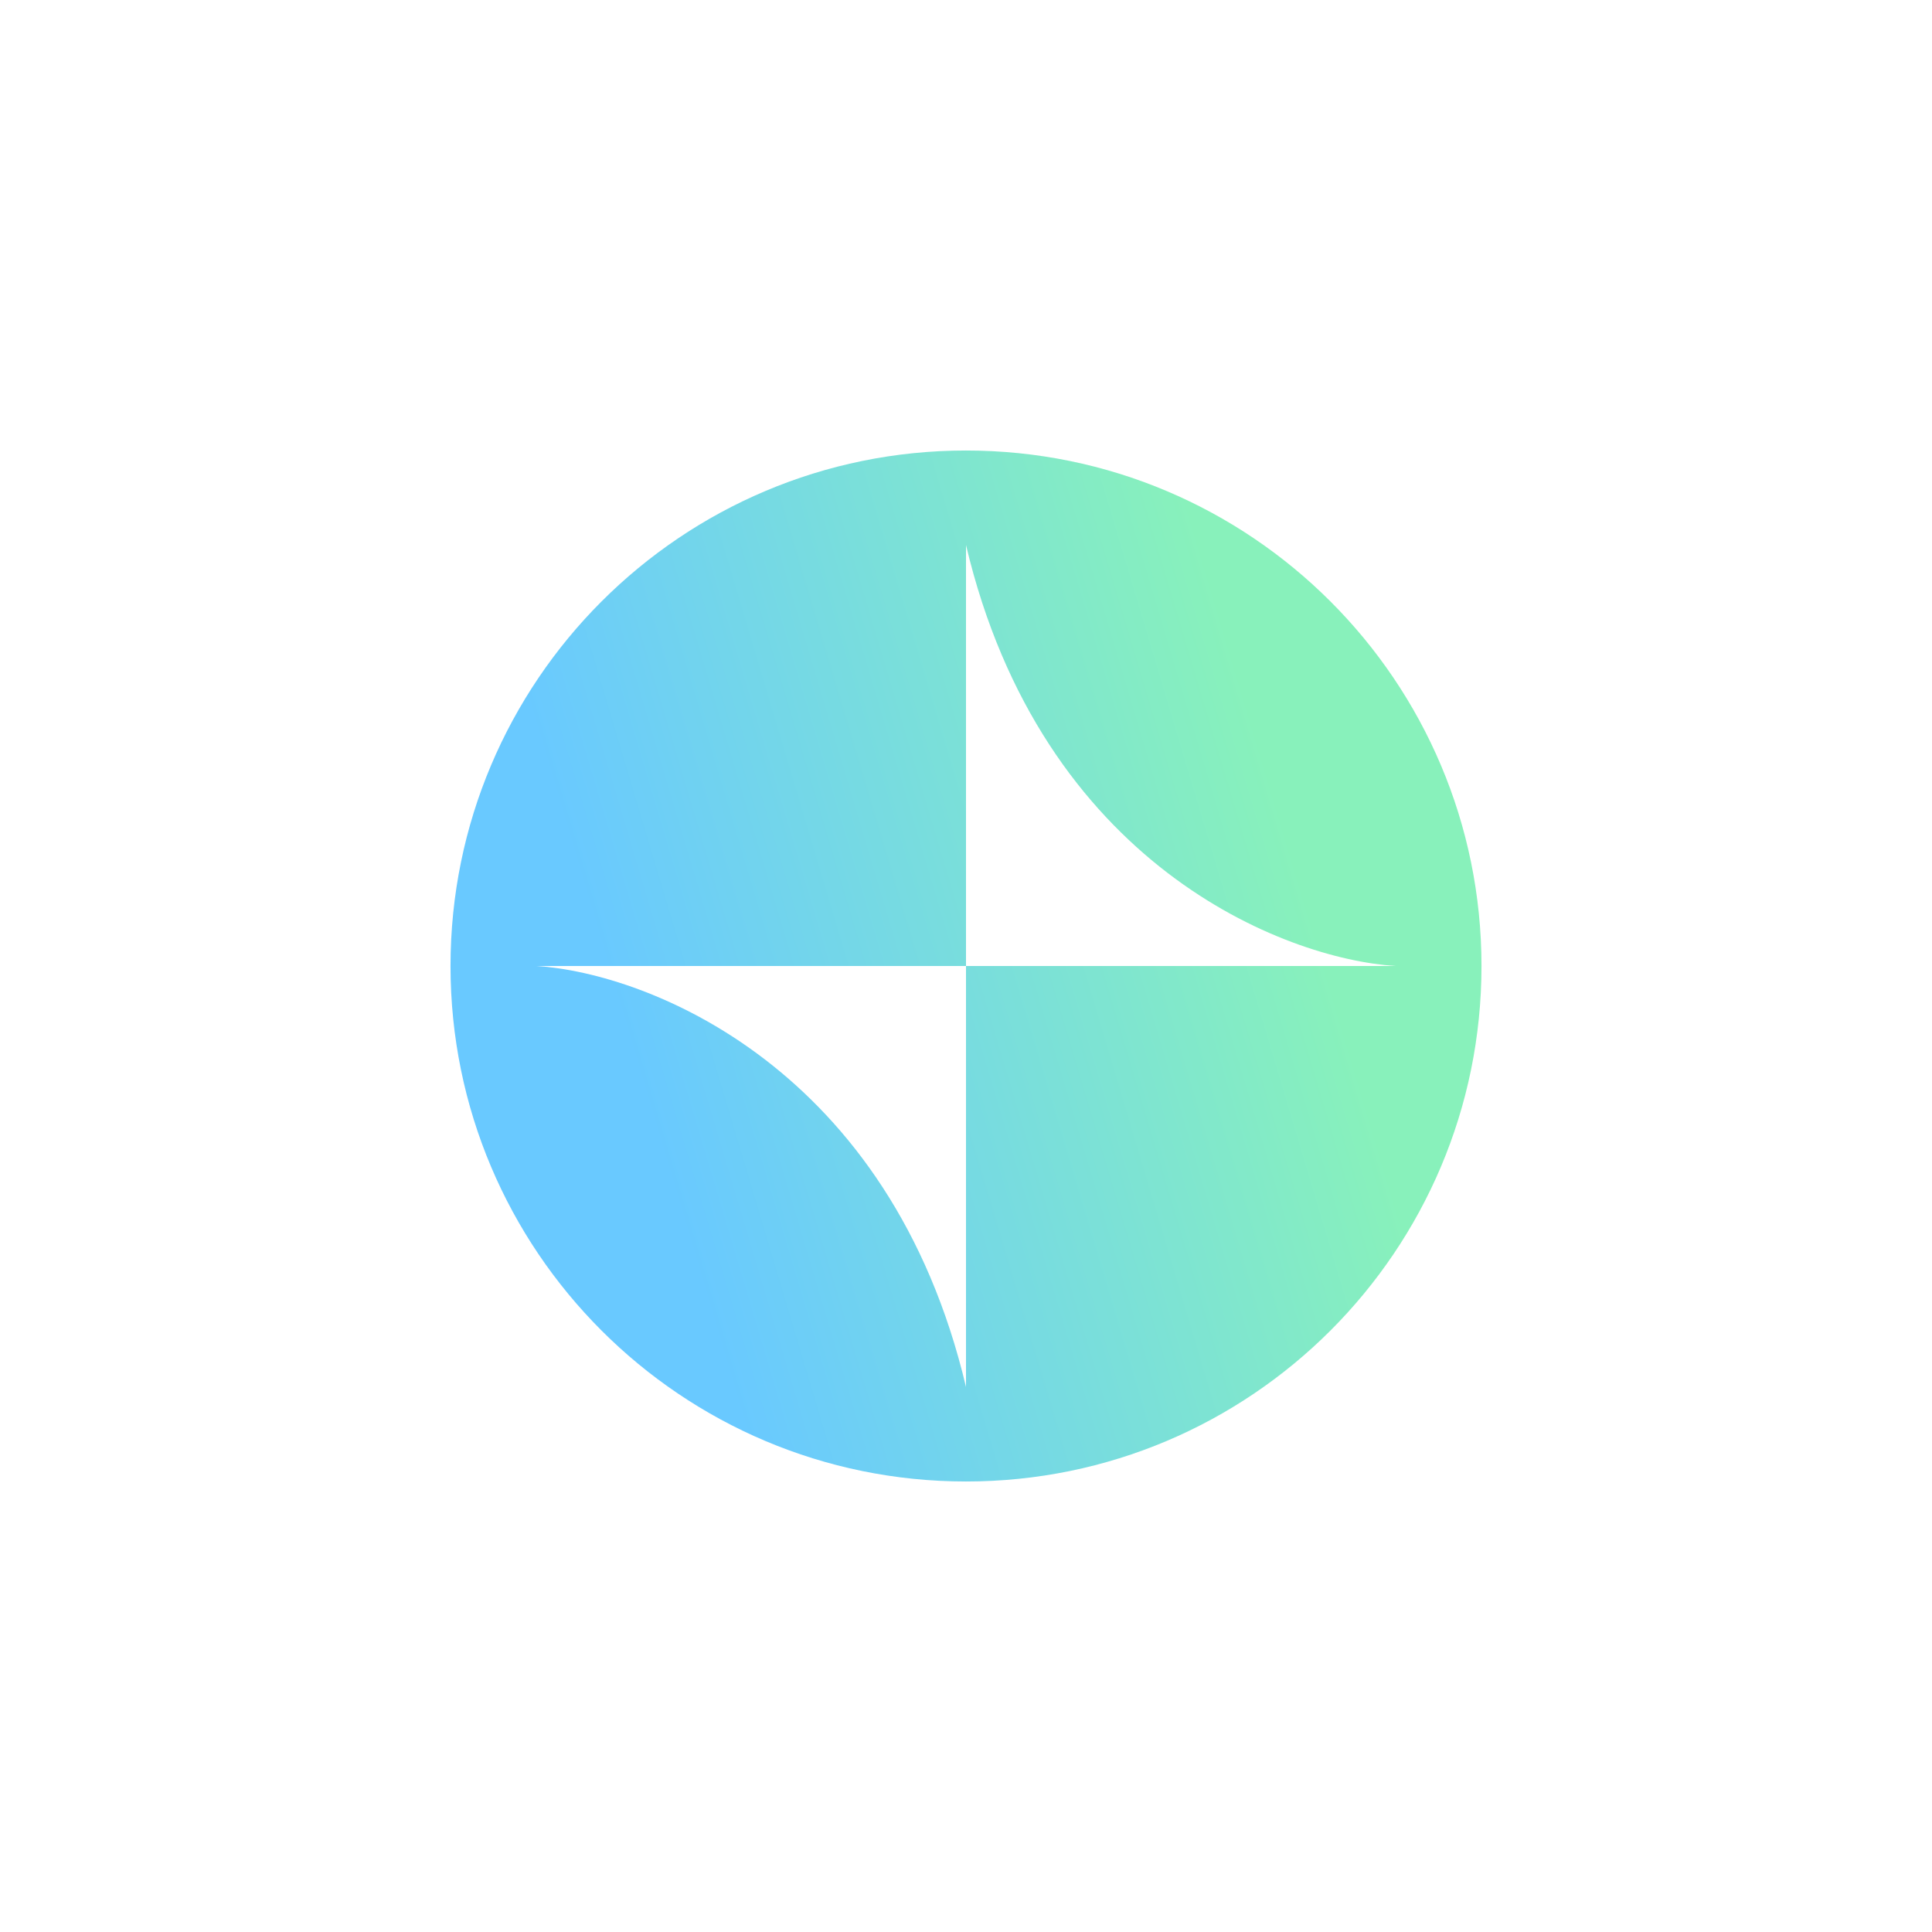 <svg width="446" height="446" viewBox="0 0 446 446" fill="none" xmlns="http://www.w3.org/2000/svg">
<g filter="url(#filter0_f_595_1352)">
<path fill-rule="evenodd" clip-rule="evenodd" d="M342 223C342 288.722 288.722 342 223 342C157.278 342 104 288.722 104 223C104 157.278 157.278 104 223 104C288.722 104 342 157.278 342 223ZM223 320.183C205.546 246.403 149.616 224.653 123.833 223H223V320.183ZM322.167 223C296.384 221.348 240.454 199.597 223 125.817V223H322.167Z" fill="url(#paint0_linear_595_1352)"/>
</g>
<defs>
<filter id="filter0_f_595_1352" x="0" y="0" width="446" height="446" filterUnits="userSpaceOnUse" color-interpolation-filters="sRGB">
<feFlood flood-opacity="0" result="BackgroundImageFix"/>
<feBlend mode="normal" in="SourceGraphic" in2="BackgroundImageFix" result="shape"/>
<feGaussianBlur stdDeviation="52" result="effect1_foregroundBlur_595_1352"/>
</filter>
<linearGradient id="paint0_linear_595_1352" x1="104" y1="104" x2="257.342" y2="58.25" gradientUnits="userSpaceOnUse">
<stop stop-color="#69C9FF"/>
<stop offset="1" stop-color="#88F1BB"/>
</linearGradient>
</defs>
</svg>
